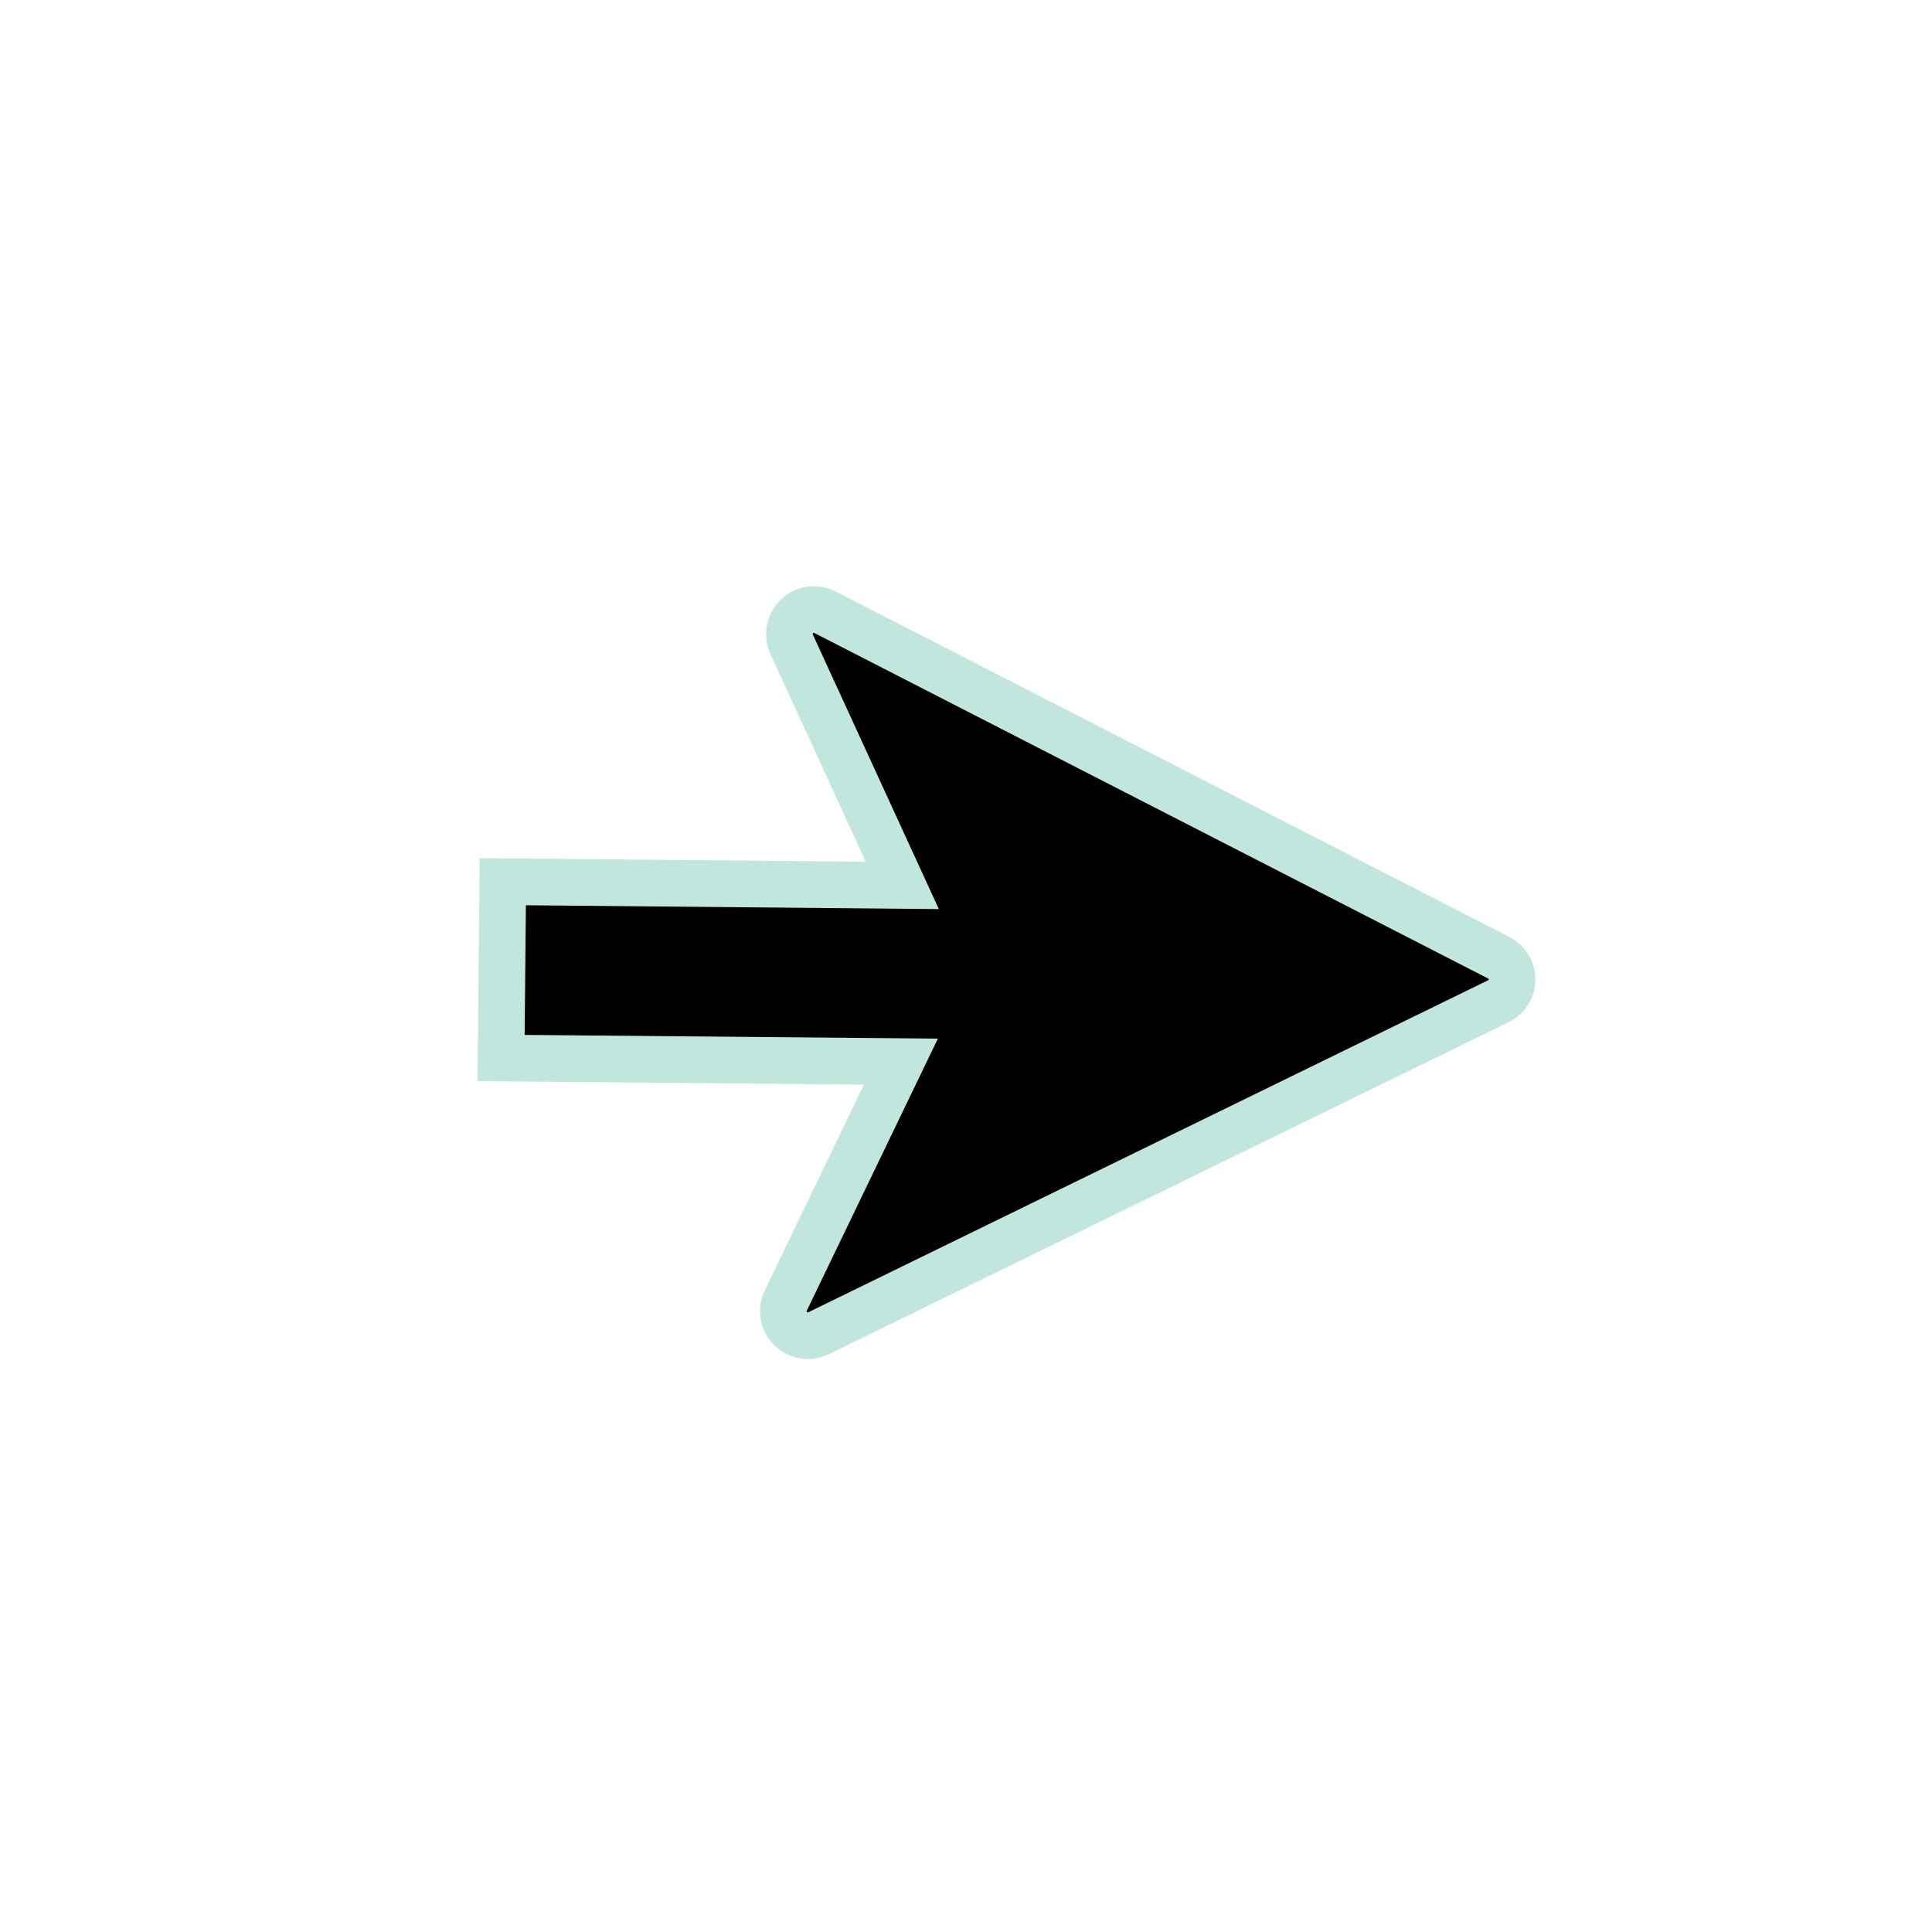 <svg width="138" height="138" xmlns="http://www.w3.org/2000/svg" xmlns:xlink="http://www.w3.org/1999/xlink" xml:space="preserve" overflow="hidden"><defs><clipPath id="clip0"><path d="M277.031 246.218 208.523 313.468 141.273 244.96 209.781 177.71Z" fill-rule="evenodd" clip-rule="evenodd"/></clipPath><clipPath id="clip1"><path d="M277.031 246.218 208.523 313.468 141.273 244.96 209.781 177.71Z" fill-rule="evenodd" clip-rule="evenodd"/></clipPath><clipPath id="clip2"><path d="M277.031 246.218 208.523 313.468 141.273 244.96 209.781 177.71Z" fill-rule="evenodd" clip-rule="evenodd"/></clipPath></defs><g transform="translate(-140 -176)"><g><g clip-path="url(#clip0)"><g clip-path="url(#clip1)"><g clip-path="url(#clip2)"><path d="M175.791 251.573 204.349 251.831 196.137 268.875C195.705 269.739 196.055 270.79 196.92 271.222 197.402 271.464 197.969 271.469 198.456 271.237L247.037 247.51C247.211 247.424 247.369 247.311 247.507 247.175 248.178 246.487 248.165 245.385 247.477 244.714 247.349 244.59 247.203 244.485 247.044 244.405L198.905 219.719C198.037 219.294 196.989 219.654 196.564 220.522 196.332 220.997 196.326 221.551 196.55 222.031L204.452 239.245 175.914 238.98Z" stroke="#C0E6DE" stroke-width="3.333" stroke-linecap="butt" stroke-linejoin="miter" stroke-miterlimit="4" stroke-opacity="1" fill="#000000" fill-rule="nonzero" fill-opacity="1"/></g></g></g></g></g></svg>